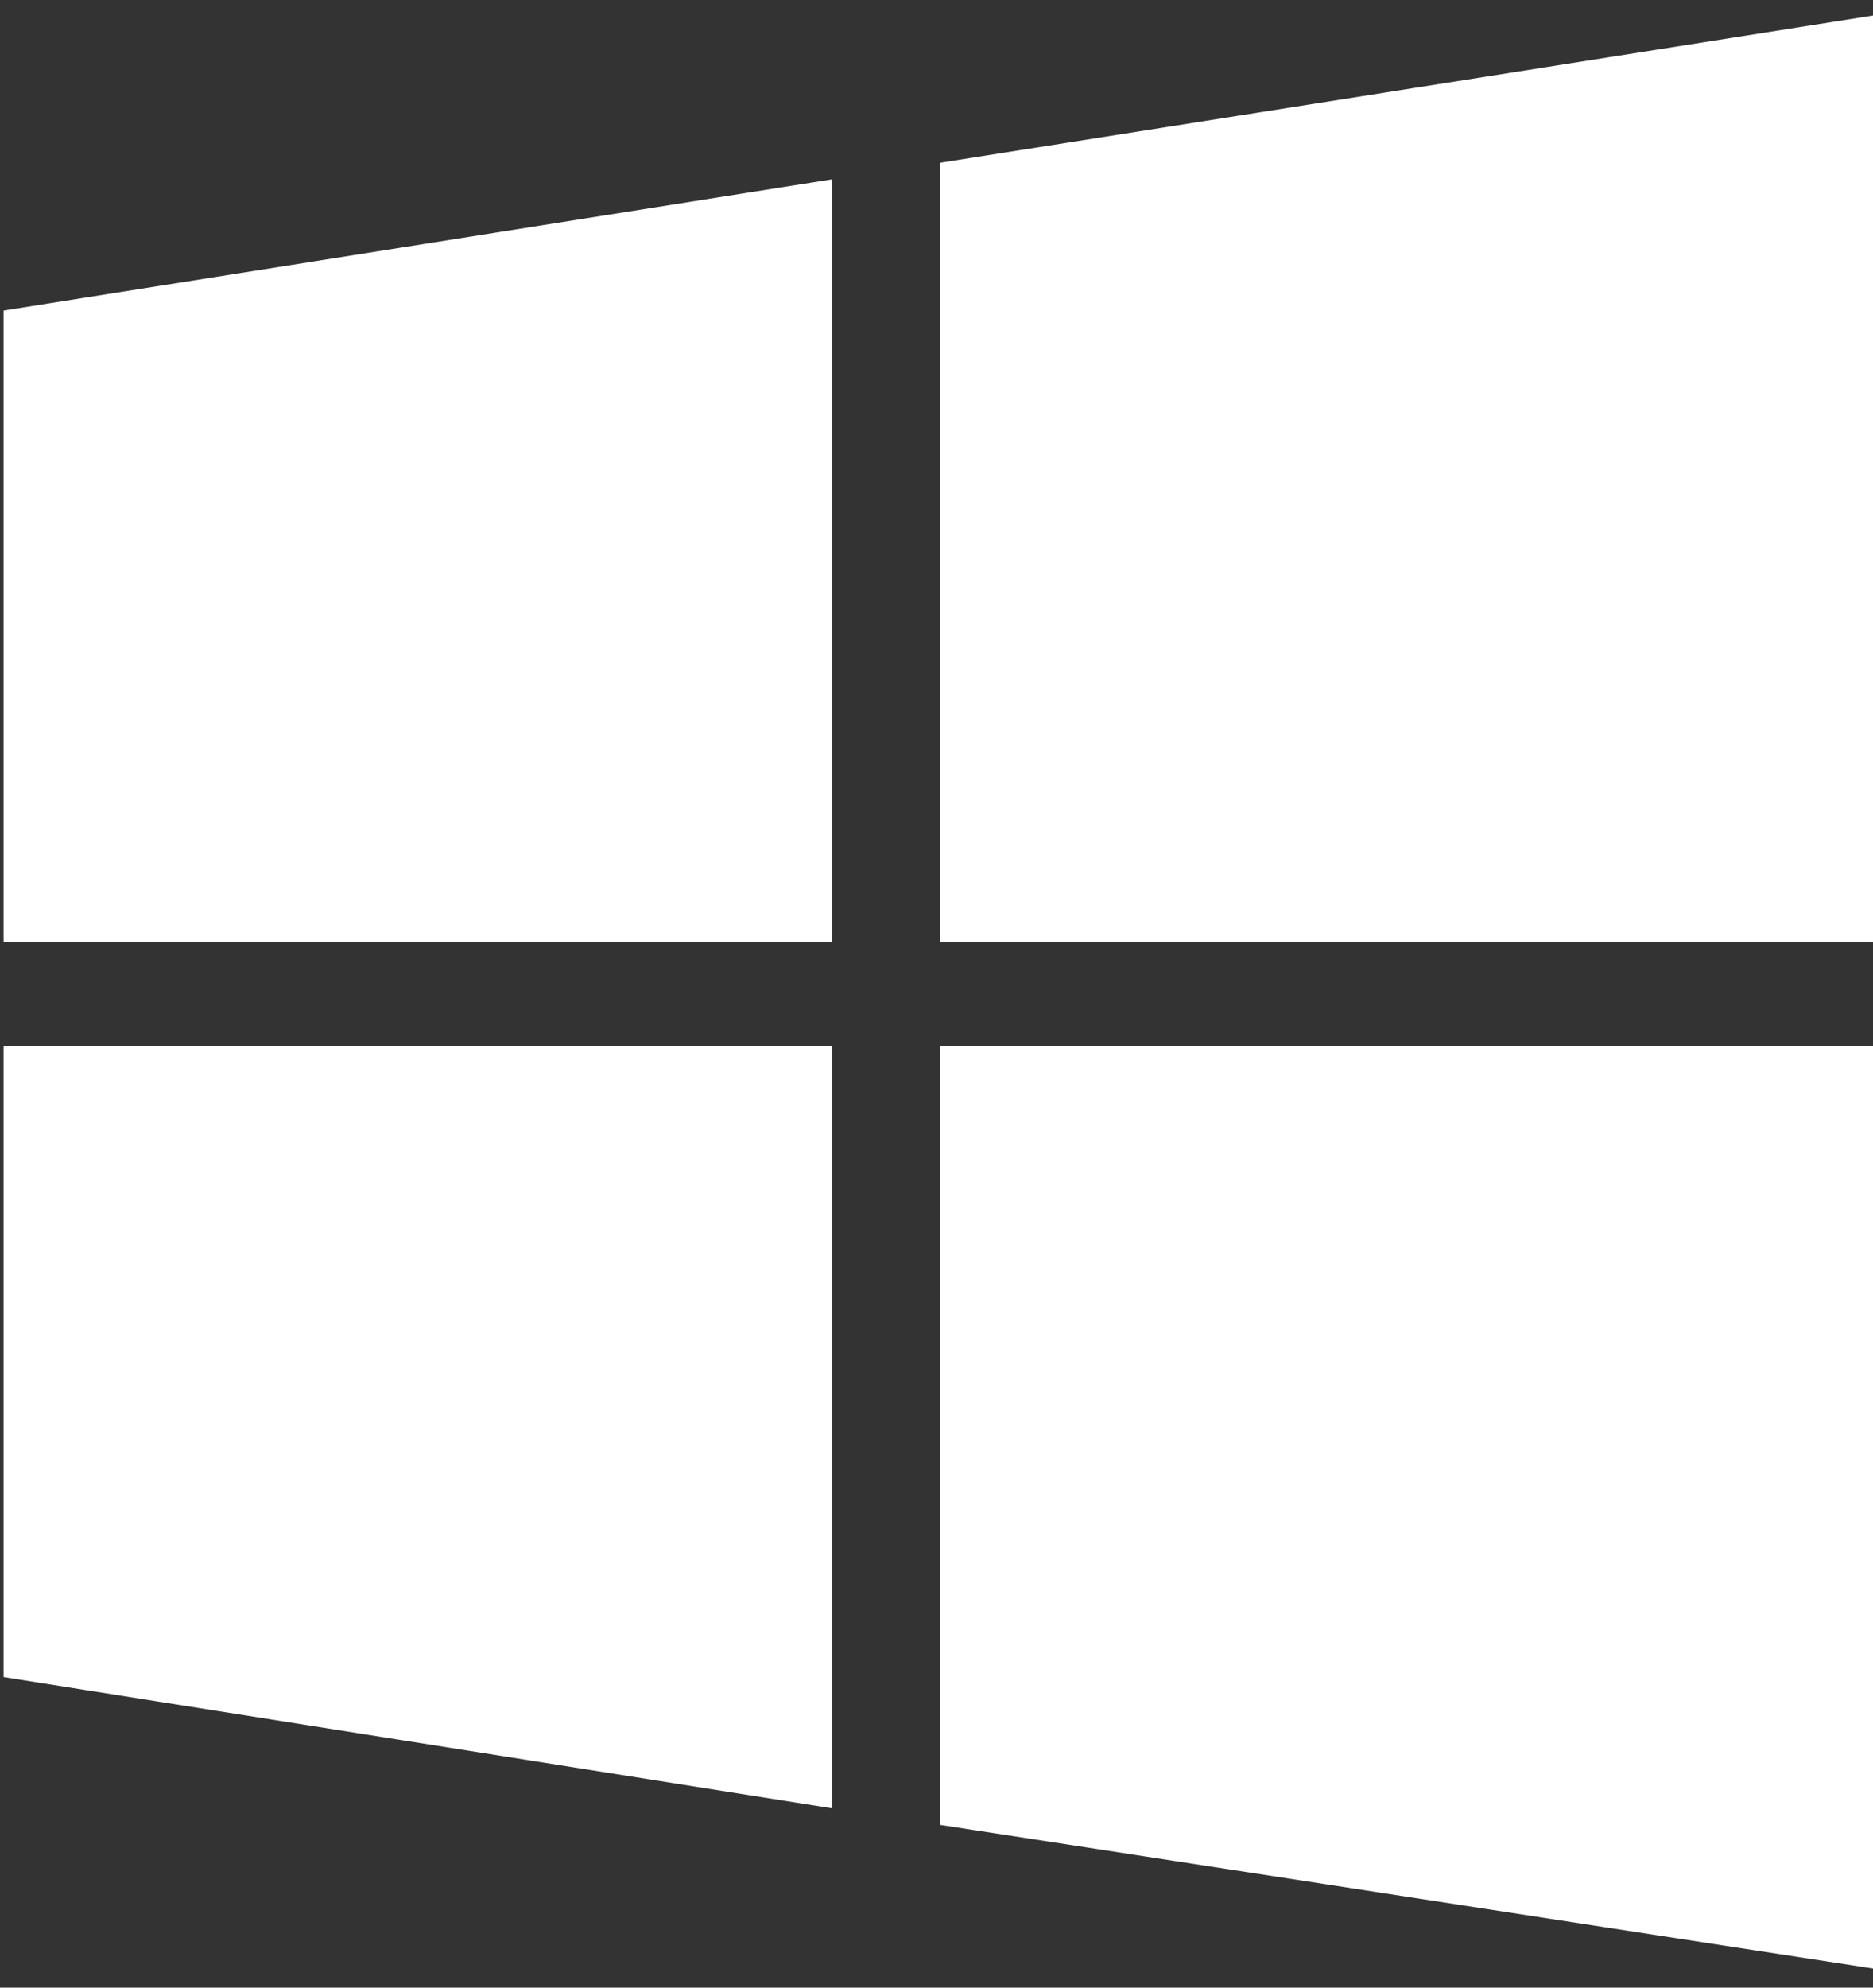 <svg width="33" height="35" viewBox="0 0 33 35" fill="none" xmlns="http://www.w3.org/2000/svg">
<rect x="0" y="0" width="33" height="35" fill="#333333" stroke="none"/>
<g clip-path="url(#clip0_1_96)">
<path d="M14.66 16.586V3.158L0.063 5.468V16.586H14.66ZM16.564 18.414V32.134L33.063 34.673V18.414H16.564ZM16.564 16.586H33.063V0.264L16.564 2.866V16.586ZM14.66 18.414H0.063V29.532L14.66 31.842V18.414Z" fill="white"/>
</g>
<defs>
<clipPath id="clip0_1_96">
<rect width="33" height="35" fill="white"/>
</clipPath>
</defs>
</svg>
